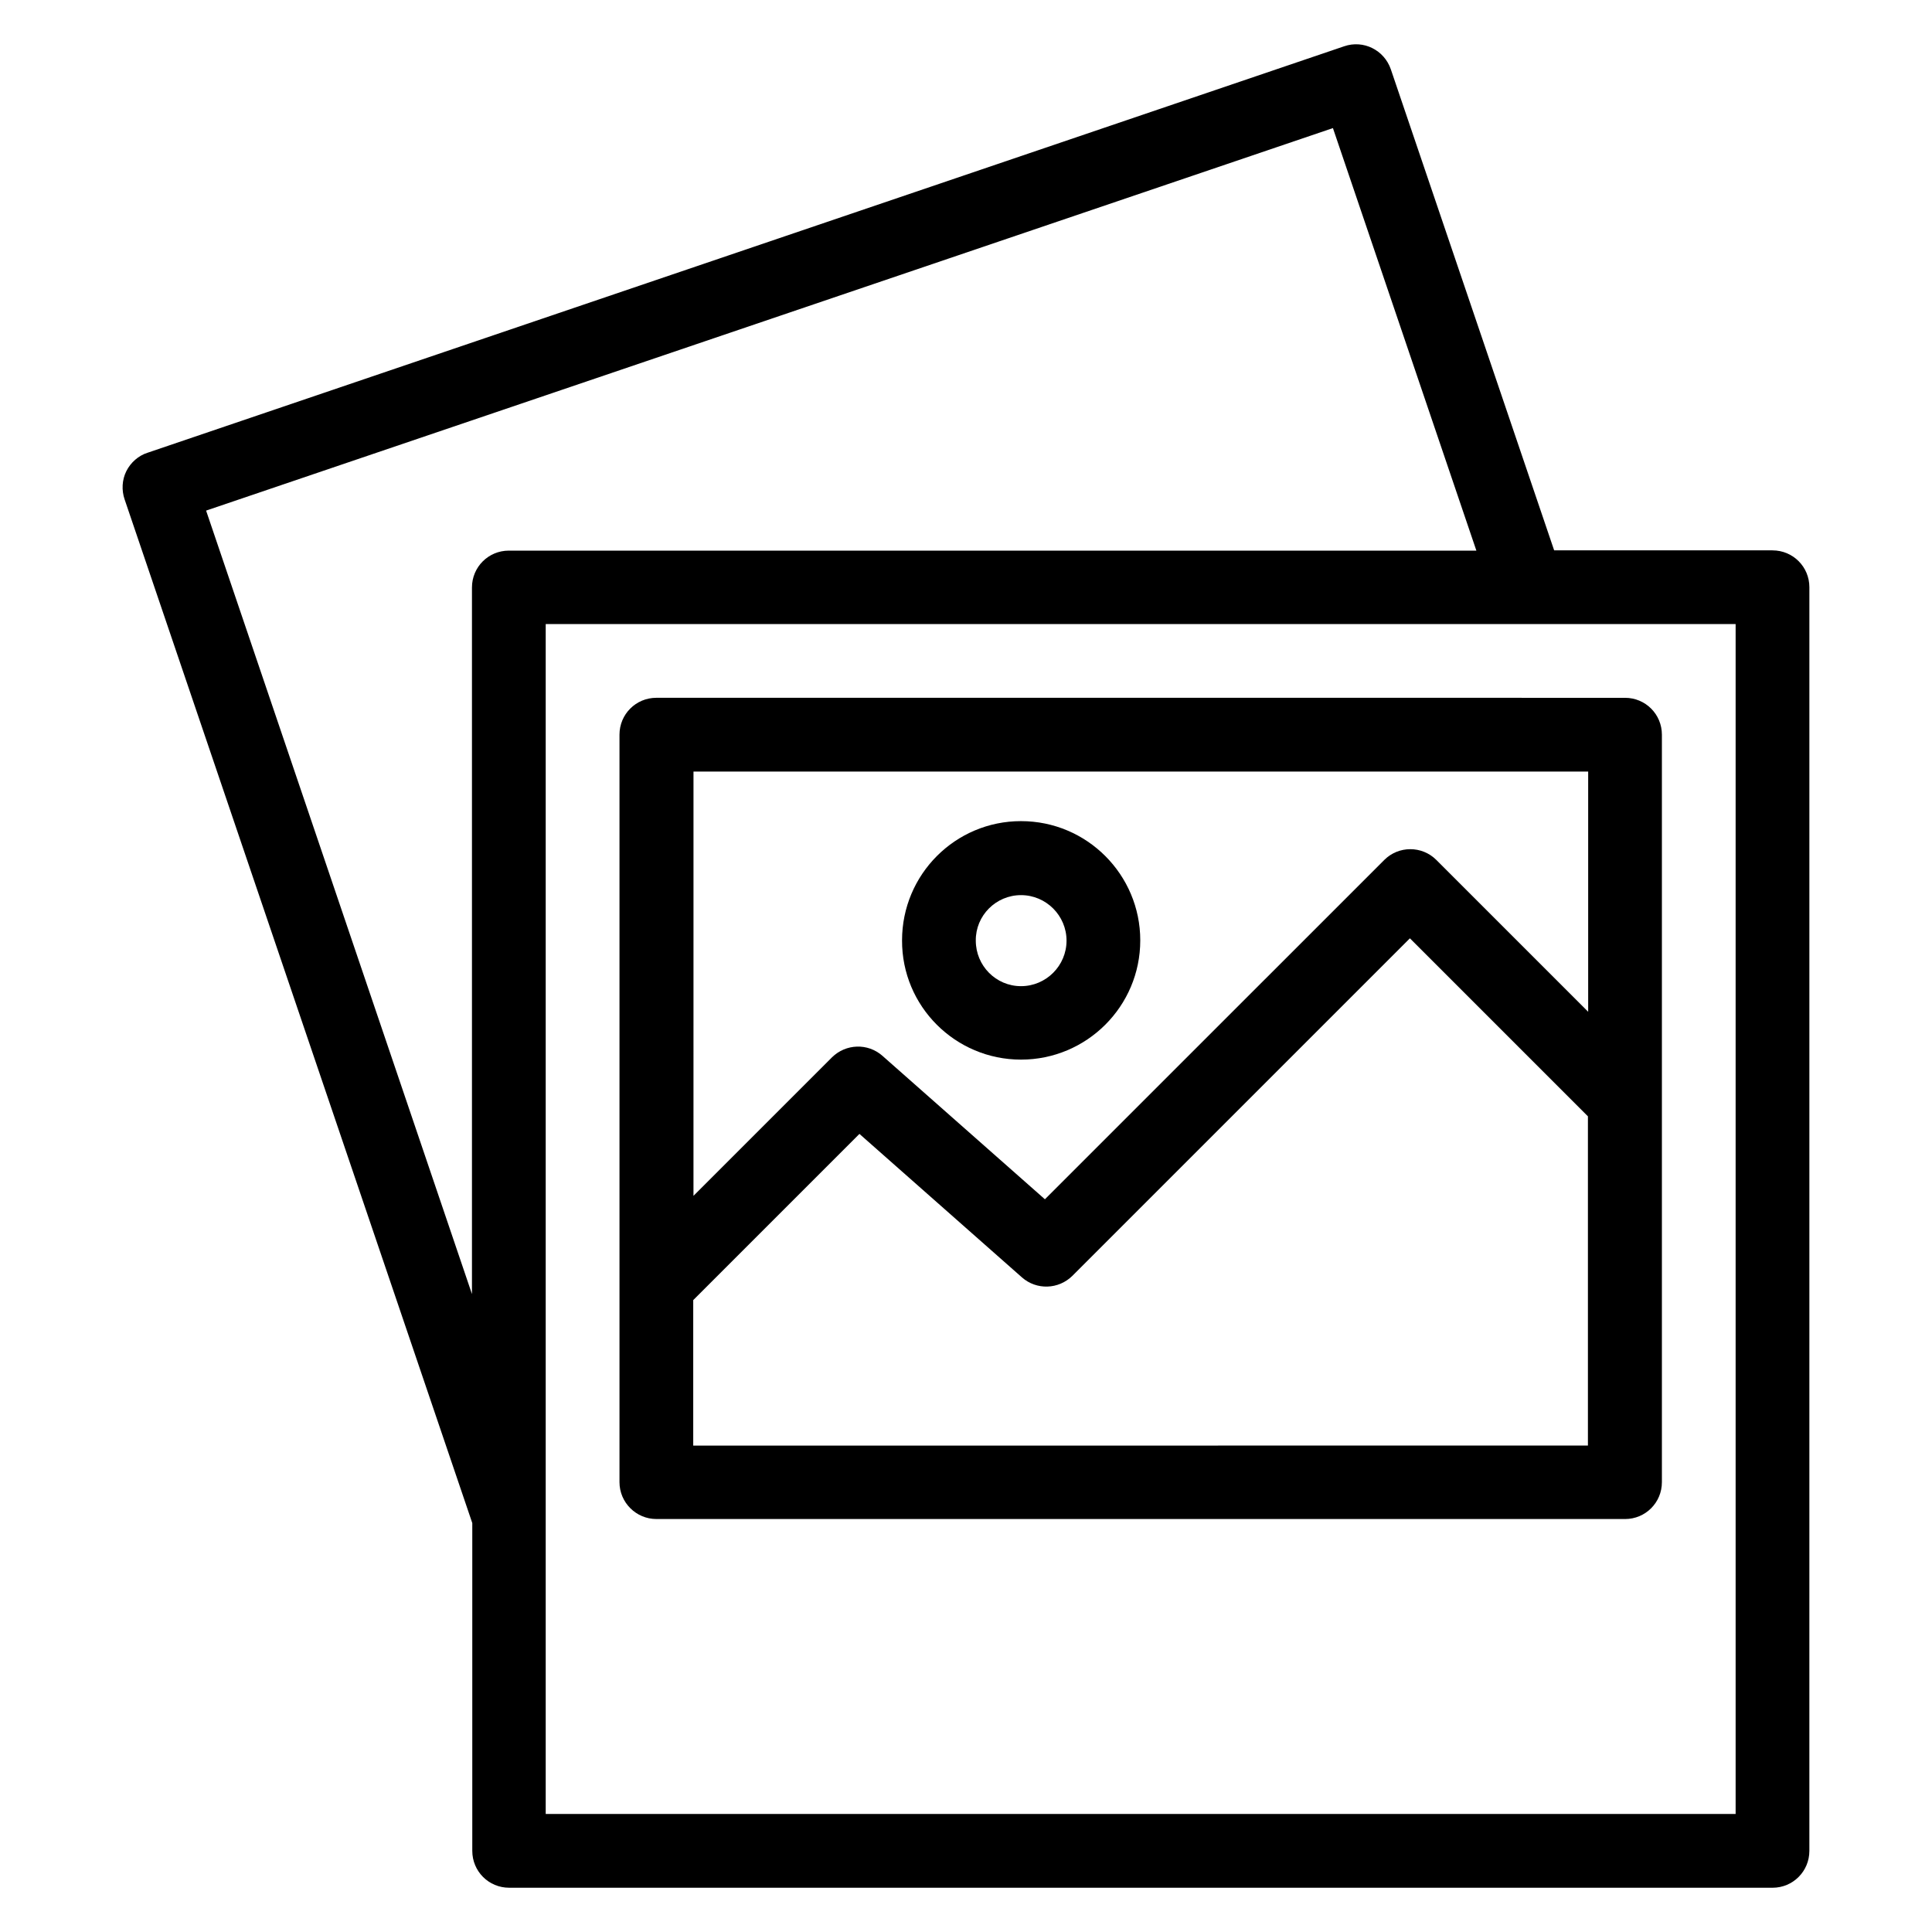 <?xml version="1.0" encoding="UTF-8"?>
<!-- Uploaded to: ICON Repo, www.svgrepo.com, Generator: ICON Repo Mixer Tools -->
<svg fill="#000000" width="800px" height="800px" version="1.1" viewBox="144 144 512 512" xmlns="http://www.w3.org/2000/svg">
 <g>
  <path d="m613.73 289.85h-57.863l-43.281-127.48c-1.754-5.113-7.25-7.863-12.367-6.106l-317.09 107.71c-2.445 0.766-4.504 2.598-5.648 4.887-1.145 2.289-1.297 5.039-0.457 7.481l92.137 271.29v86.867c0 5.418 4.352 9.77 9.77 9.77l334.8 0.004c5.418 0 9.77-4.352 9.77-9.77l0.004-334.88c0-5.418-4.352-9.77-9.773-9.77zm-415.11-10.535 298.62-101.37 38.016 111.98-256.41-0.004c-5.418 0-9.77 4.352-9.77 9.77v187.25zm405.34 345.41h-315.34v-315.34h315.34z"/>
  <path d="m317.94 546.56h256.71c5.418 0 9.77-4.352 9.77-9.77v-100.69-0.688-96.715c0-5.418-4.352-9.77-9.77-9.77l-256.71-0.004c-5.418 0-9.77 4.352-9.77 9.77v198.09c0 5.422 4.426 9.773 9.77 9.773zm9.773-19.543v-38.473l44.047-44.047 43.055 38.016c3.894 3.434 9.695 3.207 13.359-0.383l89.465-89.465 47.176 47.176v87.25l-237.1 0.004zm237.17-178.55v63.664l-40.227-40.227c-3.816-3.816-10-3.816-13.816 0l-89.926 89.918-43.055-38.016c-3.894-3.434-9.695-3.207-13.359 0.383l-36.719 36.719 0.004-112.44z"/>
  <path d="m414.58 424.81c17.406 0 31.602-14.121 31.602-31.602 0-17.406-14.121-31.602-31.602-31.602-17.406 0-31.527 14.121-31.527 31.602-0.074 17.477 14.125 31.602 31.527 31.602zm0-43.59c6.641 0 12.062 5.418 12.062 12.062 0 6.641-5.418 12.062-12.062 12.062-6.641 0-11.984-5.418-11.984-12.062-0.078-6.641 5.344-12.062 11.984-12.062z"/>
 </g>
</svg>